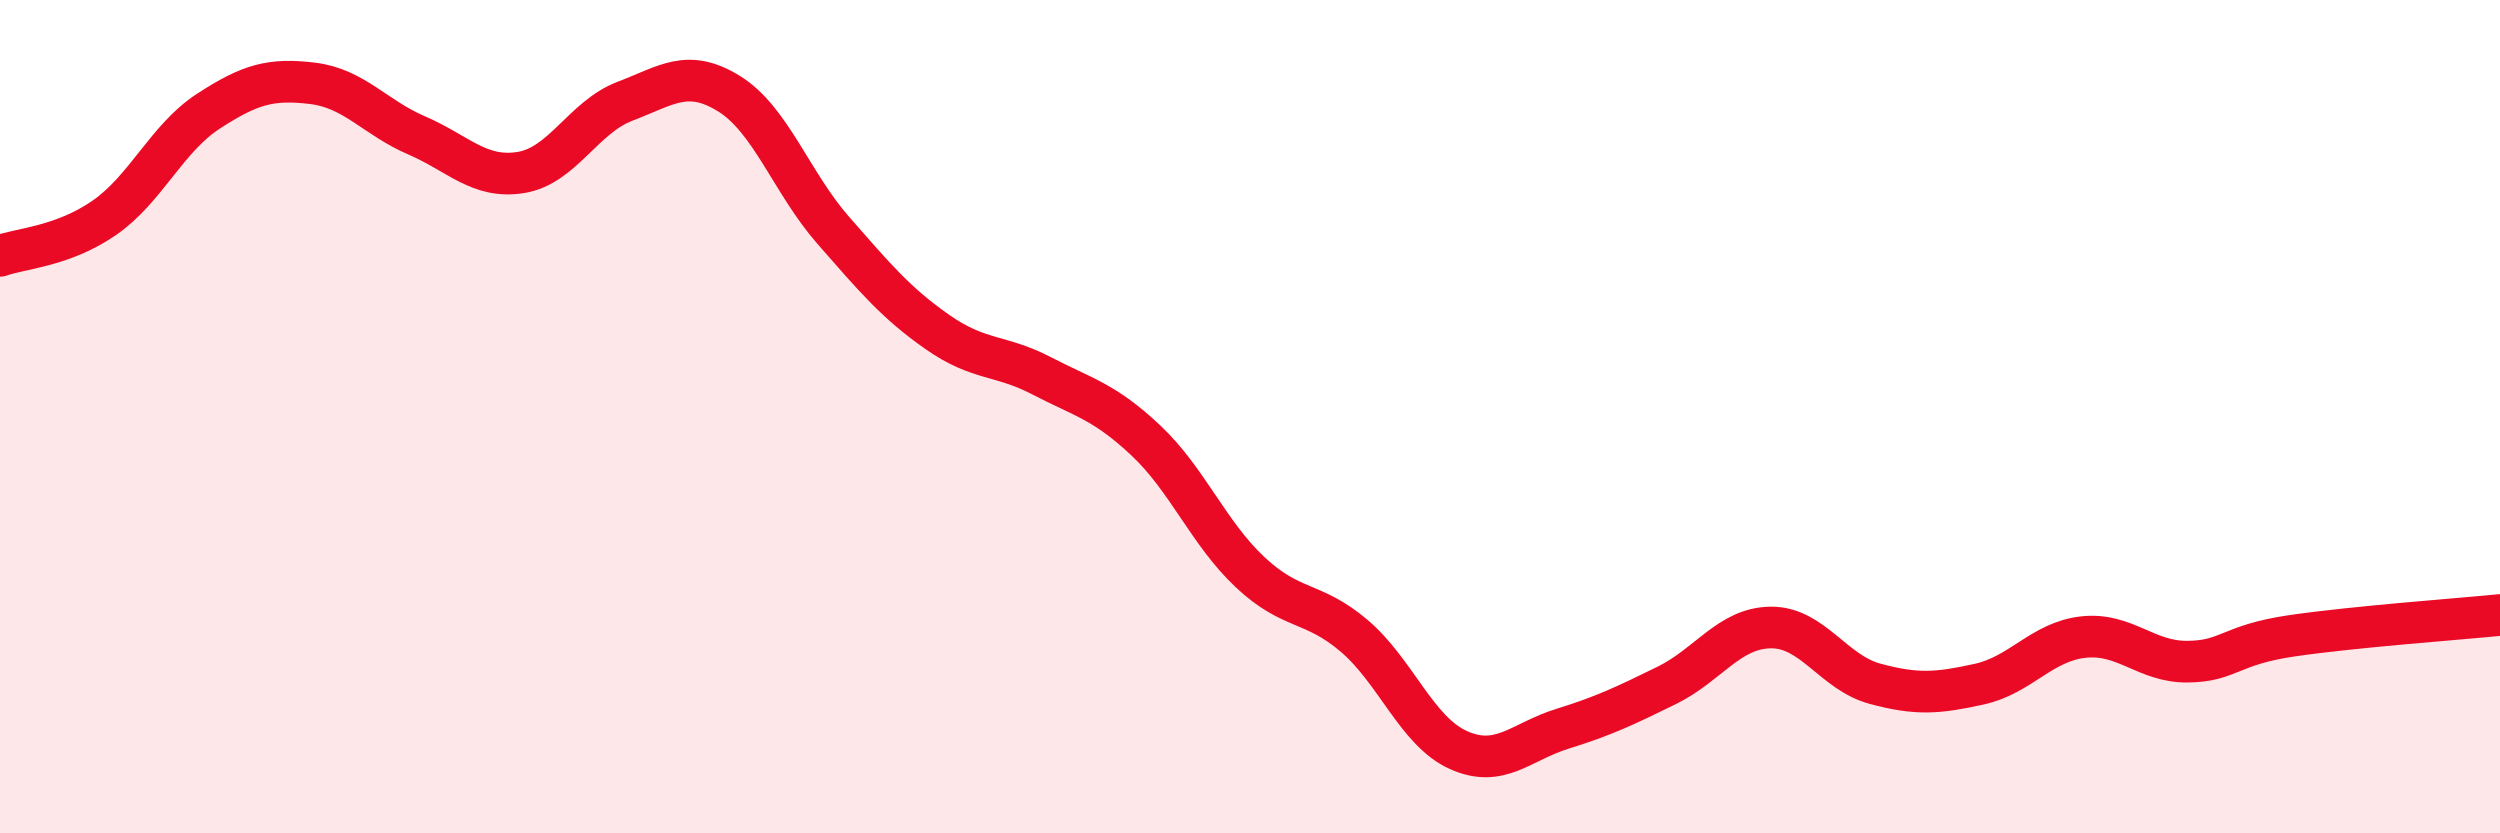 
    <svg width="60" height="20" viewBox="0 0 60 20" xmlns="http://www.w3.org/2000/svg">
      <path
        d="M 0,6.14 C 0.5,5.96 1.5,5.92 2.5,5.23 C 3.5,4.54 4,3.32 5,2.67 C 6,2.02 6.5,1.88 7.5,2 C 8.5,2.12 9,2.82 10,3.25 C 11,3.68 11.5,4.3 12.5,4.14 C 13.5,3.98 14,2.81 15,2.43 C 16,2.05 16.5,1.63 17.5,2.25 C 18.5,2.87 19,4.39 20,5.53 C 21,6.67 21.5,7.27 22.5,7.97 C 23.5,8.67 24,8.5 25,9.02 C 26,9.54 26.5,9.63 27.5,10.57 C 28.5,11.51 29,12.79 30,13.73 C 31,14.67 31.5,14.41 32.5,15.26 C 33.5,16.11 34,17.55 35,18 C 36,18.45 36.5,17.8 37.5,17.49 C 38.5,17.18 39,16.94 40,16.45 C 41,15.96 41.5,15.07 42.5,15.06 C 43.5,15.05 44,16.14 45,16.41 C 46,16.68 46.5,16.64 47.5,16.42 C 48.5,16.2 49,15.4 50,15.29 C 51,15.18 51.5,15.89 52.5,15.88 C 53.5,15.87 53.5,15.48 55,15.26 C 56.5,15.04 59,14.86 60,14.76L60 20L0 20Z"
        fill="#EB0A25"
        opacity="0.1"
        stroke-linecap="round"
        stroke-linejoin="round"
      />
      <path
        d="M 0,6.14 C 0.5,5.96 1.5,5.92 2.5,5.23 C 3.5,4.54 4,3.32 5,2.67 C 6,2.02 6.5,1.88 7.5,2 C 8.5,2.12 9,2.82 10,3.25 C 11,3.68 11.5,4.3 12.5,4.14 C 13.5,3.98 14,2.81 15,2.43 C 16,2.05 16.5,1.63 17.5,2.25 C 18.5,2.87 19,4.39 20,5.53 C 21,6.67 21.5,7.27 22.5,7.97 C 23.5,8.67 24,8.5 25,9.02 C 26,9.54 26.5,9.63 27.5,10.57 C 28.5,11.51 29,12.79 30,13.73 C 31,14.67 31.5,14.41 32.5,15.26 C 33.5,16.11 34,17.55 35,18 C 36,18.45 36.5,17.8 37.5,17.49 C 38.5,17.18 39,16.94 40,16.45 C 41,15.96 41.5,15.07 42.5,15.06 C 43.5,15.05 44,16.14 45,16.41 C 46,16.68 46.5,16.64 47.5,16.42 C 48.5,16.2 49,15.4 50,15.29 C 51,15.18 51.5,15.89 52.5,15.88 C 53.5,15.87 53.5,15.48 55,15.26 C 56.5,15.04 59,14.86 60,14.76"
        stroke="#EB0A25"
        stroke-width="1"
        fill="none"
        stroke-linecap="round"
        stroke-linejoin="round"
      />
    </svg>
  